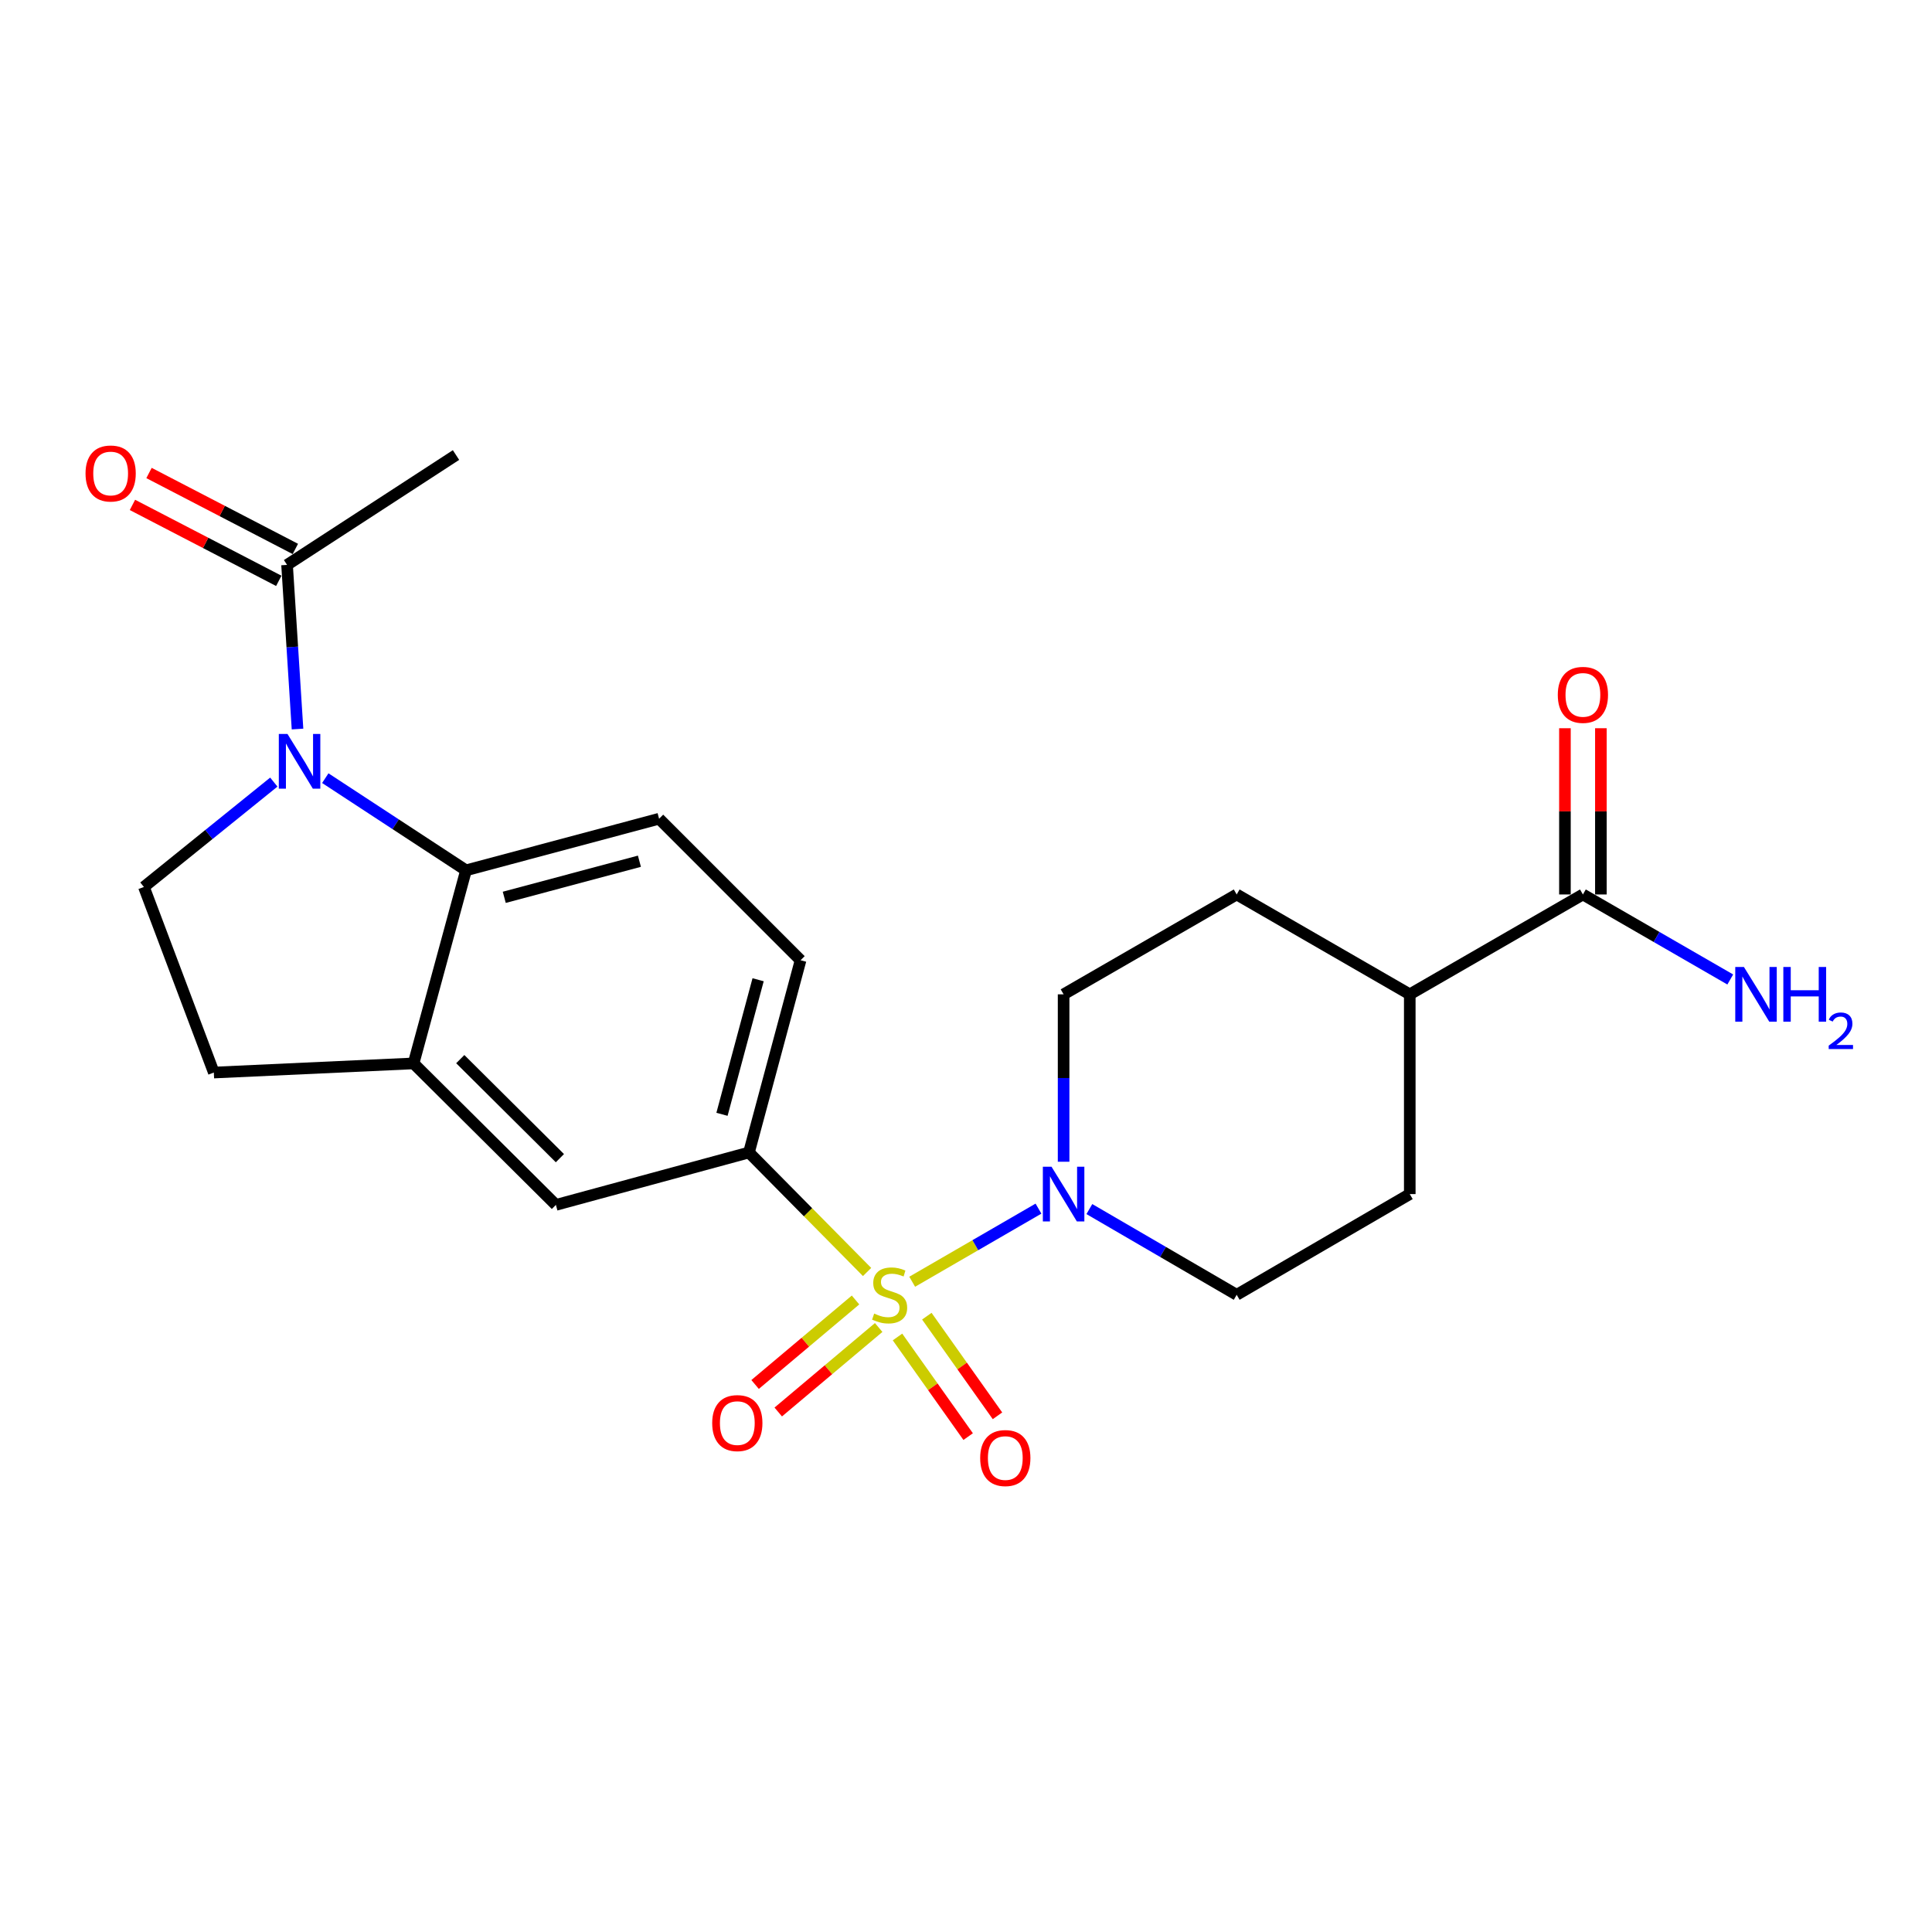 <?xml version='1.0' encoding='iso-8859-1'?>
<svg version='1.1' baseProfile='full'
              xmlns='http://www.w3.org/2000/svg'
                      xmlns:rdkit='http://www.rdkit.org/xml'
                      xmlns:xlink='http://www.w3.org/1999/xlink'
                  xml:space='preserve'
width='1000px' height='1000px' viewBox='0 0 1000 1000'>
<!-- END OF HEADER -->
<rect style='opacity:1.0;fill:#FFFFFF;stroke:none' width='1000' height='1000' x='0' y='0'> </rect>
<path class='bond-1' d='M 472.149,663.424 L 504.832,644.504' style='fill:none;fill-rule:evenodd;stroke:#CCCC00;stroke-width:6px;stroke-linecap:butt;stroke-linejoin:miter;stroke-opacity:1' />
<path class='bond-1' d='M 504.832,644.504 L 537.516,625.584' style='fill:none;fill-rule:evenodd;stroke:#0000FF;stroke-width:6px;stroke-linecap:butt;stroke-linejoin:miter;stroke-opacity:1' />
<path class='bond-3' d='M 448.798,658.379 L 418.229,627.45' style='fill:none;fill-rule:evenodd;stroke:#CCCC00;stroke-width:6px;stroke-linecap:butt;stroke-linejoin:miter;stroke-opacity:1' />
<path class='bond-3' d='M 418.229,627.45 L 387.661,596.521' style='fill:none;fill-rule:evenodd;stroke:#000000;stroke-width:6px;stroke-linecap:butt;stroke-linejoin:miter;stroke-opacity:1' />
<path class='bond-9' d='M 442.822,672.871 L 416.83,694.739' style='fill:none;fill-rule:evenodd;stroke:#CCCC00;stroke-width:6px;stroke-linecap:butt;stroke-linejoin:miter;stroke-opacity:1' />
<path class='bond-9' d='M 416.83,694.739 L 390.838,716.606' style='fill:none;fill-rule:evenodd;stroke:#FF0000;stroke-width:6px;stroke-linecap:butt;stroke-linejoin:miter;stroke-opacity:1' />
<path class='bond-9' d='M 454.802,687.112 L 428.81,708.979' style='fill:none;fill-rule:evenodd;stroke:#CCCC00;stroke-width:6px;stroke-linecap:butt;stroke-linejoin:miter;stroke-opacity:1' />
<path class='bond-9' d='M 428.81,708.979 L 402.818,730.847' style='fill:none;fill-rule:evenodd;stroke:#FF0000;stroke-width:6px;stroke-linecap:butt;stroke-linejoin:miter;stroke-opacity:1' />
<path class='bond-10' d='M 464.545,692.019 L 482.831,717.801' style='fill:none;fill-rule:evenodd;stroke:#CCCC00;stroke-width:6px;stroke-linecap:butt;stroke-linejoin:miter;stroke-opacity:1' />
<path class='bond-10' d='M 482.831,717.801 L 501.117,743.583' style='fill:none;fill-rule:evenodd;stroke:#FF0000;stroke-width:6px;stroke-linecap:butt;stroke-linejoin:miter;stroke-opacity:1' />
<path class='bond-10' d='M 479.725,681.253 L 498.01,707.035' style='fill:none;fill-rule:evenodd;stroke:#CCCC00;stroke-width:6px;stroke-linecap:butt;stroke-linejoin:miter;stroke-opacity:1' />
<path class='bond-10' d='M 498.01,707.035 L 516.296,732.817' style='fill:none;fill-rule:evenodd;stroke:#FF0000;stroke-width:6px;stroke-linecap:butt;stroke-linejoin:miter;stroke-opacity:1' />
<path class='bond-0' d='M 168.37,402.774 L 204.79,426.629' style='fill:none;fill-rule:evenodd;stroke:#0000FF;stroke-width:6px;stroke-linecap:butt;stroke-linejoin:miter;stroke-opacity:1' />
<path class='bond-0' d='M 204.79,426.629 L 241.21,450.483' style='fill:none;fill-rule:evenodd;stroke:#000000;stroke-width:6px;stroke-linecap:butt;stroke-linejoin:miter;stroke-opacity:1' />
<path class='bond-5' d='M 153.992,377.347 L 151.288,334.869' style='fill:none;fill-rule:evenodd;stroke:#0000FF;stroke-width:6px;stroke-linecap:butt;stroke-linejoin:miter;stroke-opacity:1' />
<path class='bond-5' d='M 151.288,334.869 L 148.583,292.391' style='fill:none;fill-rule:evenodd;stroke:#000000;stroke-width:6px;stroke-linecap:butt;stroke-linejoin:miter;stroke-opacity:1' />
<path class='bond-25' d='M 141.727,404.813 L 108.106,431.954' style='fill:none;fill-rule:evenodd;stroke:#0000FF;stroke-width:6px;stroke-linecap:butt;stroke-linejoin:miter;stroke-opacity:1' />
<path class='bond-25' d='M 108.106,431.954 L 74.484,459.096' style='fill:none;fill-rule:evenodd;stroke:#000000;stroke-width:6px;stroke-linecap:butt;stroke-linejoin:miter;stroke-opacity:1' />
<path class='bond-14' d='M 563.851,625.814 L 601.979,648' style='fill:none;fill-rule:evenodd;stroke:#0000FF;stroke-width:6px;stroke-linecap:butt;stroke-linejoin:miter;stroke-opacity:1' />
<path class='bond-14' d='M 601.979,648 L 640.106,670.186' style='fill:none;fill-rule:evenodd;stroke:#000000;stroke-width:6px;stroke-linecap:butt;stroke-linejoin:miter;stroke-opacity:1' />
<path class='bond-15' d='M 550.52,601.312 L 550.52,557.99' style='fill:none;fill-rule:evenodd;stroke:#0000FF;stroke-width:6px;stroke-linecap:butt;stroke-linejoin:miter;stroke-opacity:1' />
<path class='bond-15' d='M 550.52,557.99 L 550.52,514.667' style='fill:none;fill-rule:evenodd;stroke:#000000;stroke-width:6px;stroke-linecap:butt;stroke-linejoin:miter;stroke-opacity:1' />
<path class='bond-2' d='M 241.21,450.483 L 341.146,423.778' style='fill:none;fill-rule:evenodd;stroke:#000000;stroke-width:6px;stroke-linecap:butt;stroke-linejoin:miter;stroke-opacity:1' />
<path class='bond-2' d='M 261.005,464.457 L 330.96,445.763' style='fill:none;fill-rule:evenodd;stroke:#000000;stroke-width:6px;stroke-linecap:butt;stroke-linejoin:miter;stroke-opacity:1' />
<path class='bond-23' d='M 241.21,450.483 L 214.06,550.419' style='fill:none;fill-rule:evenodd;stroke:#000000;stroke-width:6px;stroke-linecap:butt;stroke-linejoin:miter;stroke-opacity:1' />
<path class='bond-7' d='M 387.661,596.521 L 287.735,623.65' style='fill:none;fill-rule:evenodd;stroke:#000000;stroke-width:6px;stroke-linecap:butt;stroke-linejoin:miter;stroke-opacity:1' />
<path class='bond-12' d='M 387.661,596.521 L 414.377,497.019' style='fill:none;fill-rule:evenodd;stroke:#000000;stroke-width:6px;stroke-linecap:butt;stroke-linejoin:miter;stroke-opacity:1' />
<path class='bond-12' d='M 373.695,576.77 L 392.396,507.118' style='fill:none;fill-rule:evenodd;stroke:#000000;stroke-width:6px;stroke-linecap:butt;stroke-linejoin:miter;stroke-opacity:1' />
<path class='bond-4' d='M 214.06,550.419 L 287.735,623.65' style='fill:none;fill-rule:evenodd;stroke:#000000;stroke-width:6px;stroke-linecap:butt;stroke-linejoin:miter;stroke-opacity:1' />
<path class='bond-4' d='M 238.231,548.205 L 289.803,599.466' style='fill:none;fill-rule:evenodd;stroke:#000000;stroke-width:6px;stroke-linecap:butt;stroke-linejoin:miter;stroke-opacity:1' />
<path class='bond-13' d='M 214.06,550.419 L 110.681,555.155' style='fill:none;fill-rule:evenodd;stroke:#000000;stroke-width:6px;stroke-linecap:butt;stroke-linejoin:miter;stroke-opacity:1' />
<path class='bond-17' d='M 152.87,284.132 L 114.999,264.476' style='fill:none;fill-rule:evenodd;stroke:#000000;stroke-width:6px;stroke-linecap:butt;stroke-linejoin:miter;stroke-opacity:1' />
<path class='bond-17' d='M 114.999,264.476 L 77.129,244.82' style='fill:none;fill-rule:evenodd;stroke:#FF0000;stroke-width:6px;stroke-linecap:butt;stroke-linejoin:miter;stroke-opacity:1' />
<path class='bond-17' d='M 144.297,300.65 L 106.426,280.994' style='fill:none;fill-rule:evenodd;stroke:#000000;stroke-width:6px;stroke-linecap:butt;stroke-linejoin:miter;stroke-opacity:1' />
<path class='bond-17' d='M 106.426,280.994 L 68.555,261.338' style='fill:none;fill-rule:evenodd;stroke:#FF0000;stroke-width:6px;stroke-linecap:butt;stroke-linejoin:miter;stroke-opacity:1' />
<path class='bond-22' d='M 148.583,292.391 L 236.03,235.527' style='fill:none;fill-rule:evenodd;stroke:#000000;stroke-width:6px;stroke-linecap:butt;stroke-linejoin:miter;stroke-opacity:1' />
<path class='bond-6' d='M 74.484,459.096 L 110.681,555.155' style='fill:none;fill-rule:evenodd;stroke:#000000;stroke-width:6px;stroke-linecap:butt;stroke-linejoin:miter;stroke-opacity:1' />
<path class='bond-8' d='M 819.311,462.973 L 729.693,514.667' style='fill:none;fill-rule:evenodd;stroke:#000000;stroke-width:6px;stroke-linecap:butt;stroke-linejoin:miter;stroke-opacity:1' />
<path class='bond-18' d='M 828.616,462.973 L 828.616,419.95' style='fill:none;fill-rule:evenodd;stroke:#000000;stroke-width:6px;stroke-linecap:butt;stroke-linejoin:miter;stroke-opacity:1' />
<path class='bond-18' d='M 828.616,419.95 L 828.616,376.928' style='fill:none;fill-rule:evenodd;stroke:#FF0000;stroke-width:6px;stroke-linecap:butt;stroke-linejoin:miter;stroke-opacity:1' />
<path class='bond-18' d='M 810.006,462.973 L 810.006,419.95' style='fill:none;fill-rule:evenodd;stroke:#000000;stroke-width:6px;stroke-linecap:butt;stroke-linejoin:miter;stroke-opacity:1' />
<path class='bond-18' d='M 810.006,419.95 L 810.006,376.928' style='fill:none;fill-rule:evenodd;stroke:#FF0000;stroke-width:6px;stroke-linecap:butt;stroke-linejoin:miter;stroke-opacity:1' />
<path class='bond-21' d='M 819.311,462.973 L 857.447,484.976' style='fill:none;fill-rule:evenodd;stroke:#000000;stroke-width:6px;stroke-linecap:butt;stroke-linejoin:miter;stroke-opacity:1' />
<path class='bond-21' d='M 857.447,484.976 L 895.582,506.979' style='fill:none;fill-rule:evenodd;stroke:#0000FF;stroke-width:6px;stroke-linecap:butt;stroke-linejoin:miter;stroke-opacity:1' />
<path class='bond-11' d='M 341.146,423.778 L 414.377,497.019' style='fill:none;fill-rule:evenodd;stroke:#000000;stroke-width:6px;stroke-linecap:butt;stroke-linejoin:miter;stroke-opacity:1' />
<path class='bond-19' d='M 640.106,670.186 L 729.693,618.057' style='fill:none;fill-rule:evenodd;stroke:#000000;stroke-width:6px;stroke-linecap:butt;stroke-linejoin:miter;stroke-opacity:1' />
<path class='bond-20' d='M 550.52,514.667 L 640.106,462.973' style='fill:none;fill-rule:evenodd;stroke:#000000;stroke-width:6px;stroke-linecap:butt;stroke-linejoin:miter;stroke-opacity:1' />
<path class='bond-16' d='M 729.693,514.667 L 640.106,462.973' style='fill:none;fill-rule:evenodd;stroke:#000000;stroke-width:6px;stroke-linecap:butt;stroke-linejoin:miter;stroke-opacity:1' />
<path class='bond-24' d='M 729.693,514.667 L 729.693,618.057' style='fill:none;fill-rule:evenodd;stroke:#000000;stroke-width:6px;stroke-linecap:butt;stroke-linejoin:miter;stroke-opacity:1' />
<path  class='atom-0' d='M 452.468 679.906
Q 452.788 680.026, 454.108 680.586
Q 455.428 681.146, 456.868 681.506
Q 458.348 681.826, 459.788 681.826
Q 462.468 681.826, 464.028 680.546
Q 465.588 679.226, 465.588 676.946
Q 465.588 675.386, 464.788 674.426
Q 464.028 673.466, 462.828 672.946
Q 461.628 672.426, 459.628 671.826
Q 457.108 671.066, 455.588 670.346
Q 454.108 669.626, 453.028 668.106
Q 451.988 666.586, 451.988 664.026
Q 451.988 660.466, 454.388 658.266
Q 456.828 656.066, 461.628 656.066
Q 464.908 656.066, 468.628 657.626
L 467.708 660.706
Q 464.308 659.306, 461.748 659.306
Q 458.988 659.306, 457.468 660.466
Q 455.948 661.586, 455.988 663.546
Q 455.988 665.066, 456.748 665.986
Q 457.548 666.906, 458.668 667.426
Q 459.828 667.946, 461.748 668.546
Q 464.308 669.346, 465.828 670.146
Q 467.348 670.946, 468.428 672.586
Q 469.548 674.186, 469.548 676.946
Q 469.548 680.866, 466.908 682.986
Q 464.308 685.066, 459.948 685.066
Q 457.428 685.066, 455.508 684.506
Q 453.628 683.986, 451.388 683.066
L 452.468 679.906
' fill='#CCCC00'/>
<path  class='atom-1' d='M 148.796 379.893
L 158.076 394.893
Q 158.996 396.373, 160.476 399.053
Q 161.956 401.733, 162.036 401.893
L 162.036 379.893
L 165.796 379.893
L 165.796 408.213
L 161.916 408.213
L 151.956 391.813
Q 150.796 389.893, 149.556 387.693
Q 148.356 385.493, 147.996 384.813
L 147.996 408.213
L 144.316 408.213
L 144.316 379.893
L 148.796 379.893
' fill='#0000FF'/>
<path  class='atom-2' d='M 544.26 603.897
L 553.54 618.897
Q 554.46 620.377, 555.94 623.057
Q 557.42 625.737, 557.5 625.897
L 557.5 603.897
L 561.26 603.897
L 561.26 632.217
L 557.38 632.217
L 547.42 615.817
Q 546.26 613.897, 545.02 611.697
Q 543.82 609.497, 543.46 608.817
L 543.46 632.217
L 539.78 632.217
L 539.78 603.897
L 544.26 603.897
' fill='#0000FF'/>
<path  class='atom-10' d='M 368.633 736.59
Q 368.633 729.79, 371.993 725.99
Q 375.353 722.19, 381.633 722.19
Q 387.913 722.19, 391.273 725.99
Q 394.633 729.79, 394.633 736.59
Q 394.633 743.47, 391.233 747.39
Q 387.833 751.27, 381.633 751.27
Q 375.393 751.27, 371.993 747.39
Q 368.633 743.51, 368.633 736.59
M 381.633 748.07
Q 385.953 748.07, 388.273 745.19
Q 390.633 742.27, 390.633 736.59
Q 390.633 731.03, 388.273 728.23
Q 385.953 725.39, 381.633 725.39
Q 377.313 725.39, 374.953 728.19
Q 372.633 730.99, 372.633 736.59
Q 372.633 742.31, 374.953 745.19
Q 377.313 748.07, 381.633 748.07
' fill='#FF0000'/>
<path  class='atom-11' d='M 507.34 754.683
Q 507.34 747.883, 510.7 744.083
Q 514.06 740.283, 520.34 740.283
Q 526.62 740.283, 529.98 744.083
Q 533.34 747.883, 533.34 754.683
Q 533.34 761.563, 529.94 765.483
Q 526.54 769.363, 520.34 769.363
Q 514.1 769.363, 510.7 765.483
Q 507.34 761.603, 507.34 754.683
M 520.34 766.163
Q 524.66 766.163, 526.98 763.283
Q 529.34 760.363, 529.34 754.683
Q 529.34 749.123, 526.98 746.323
Q 524.66 743.483, 520.34 743.483
Q 516.02 743.483, 513.66 746.283
Q 511.34 749.083, 511.34 754.683
Q 511.34 760.403, 513.66 763.283
Q 516.02 766.163, 520.34 766.163
' fill='#FF0000'/>
<path  class='atom-18' d='M 44.27 245.077
Q 44.27 238.277, 47.63 234.477
Q 50.99 230.677, 57.27 230.677
Q 63.55 230.677, 66.91 234.477
Q 70.27 238.277, 70.27 245.077
Q 70.27 251.957, 66.87 255.877
Q 63.47 259.757, 57.27 259.757
Q 51.03 259.757, 47.63 255.877
Q 44.27 251.997, 44.27 245.077
M 57.27 256.557
Q 61.59 256.557, 63.91 253.677
Q 66.27 250.757, 66.27 245.077
Q 66.27 239.517, 63.91 236.717
Q 61.59 233.877, 57.27 233.877
Q 52.95 233.877, 50.59 236.677
Q 48.27 239.477, 48.27 245.077
Q 48.27 250.797, 50.59 253.677
Q 52.95 256.557, 57.27 256.557
' fill='#FF0000'/>
<path  class='atom-19' d='M 806.311 359.663
Q 806.311 352.863, 809.671 349.063
Q 813.031 345.263, 819.311 345.263
Q 825.591 345.263, 828.951 349.063
Q 832.311 352.863, 832.311 359.663
Q 832.311 366.543, 828.911 370.463
Q 825.511 374.343, 819.311 374.343
Q 813.071 374.343, 809.671 370.463
Q 806.311 366.583, 806.311 359.663
M 819.311 371.143
Q 823.631 371.143, 825.951 368.263
Q 828.311 365.343, 828.311 359.663
Q 828.311 354.103, 825.951 351.303
Q 823.631 348.463, 819.311 348.463
Q 814.991 348.463, 812.631 351.263
Q 810.311 354.063, 810.311 359.663
Q 810.311 365.383, 812.631 368.263
Q 814.991 371.143, 819.311 371.143
' fill='#FF0000'/>
<path  class='atom-22' d='M 902.648 500.507
L 911.928 515.507
Q 912.848 516.987, 914.328 519.667
Q 915.808 522.347, 915.888 522.507
L 915.888 500.507
L 919.648 500.507
L 919.648 528.827
L 915.768 528.827
L 905.808 512.427
Q 904.648 510.507, 903.408 508.307
Q 902.208 506.107, 901.848 505.427
L 901.848 528.827
L 898.168 528.827
L 898.168 500.507
L 902.648 500.507
' fill='#0000FF'/>
<path  class='atom-22' d='M 923.048 500.507
L 926.888 500.507
L 926.888 512.547
L 941.368 512.547
L 941.368 500.507
L 945.208 500.507
L 945.208 528.827
L 941.368 528.827
L 941.368 515.747
L 926.888 515.747
L 926.888 528.827
L 923.048 528.827
L 923.048 500.507
' fill='#0000FF'/>
<path  class='atom-22' d='M 946.581 527.834
Q 947.267 526.065, 948.904 525.088
Q 950.541 524.085, 952.811 524.085
Q 955.636 524.085, 957.22 525.616
Q 958.804 527.147, 958.804 529.867
Q 958.804 532.639, 956.745 535.226
Q 954.712 537.813, 950.488 540.875
L 959.121 540.875
L 959.121 542.987
L 946.528 542.987
L 946.528 541.219
Q 950.013 538.737, 952.072 536.889
Q 954.158 535.041, 955.161 533.378
Q 956.164 531.715, 956.164 529.999
Q 956.164 528.203, 955.267 527.2
Q 954.369 526.197, 952.811 526.197
Q 951.307 526.197, 950.303 526.804
Q 949.3 527.411, 948.587 528.758
L 946.581 527.834
' fill='#0000FF'/>
</svg>
